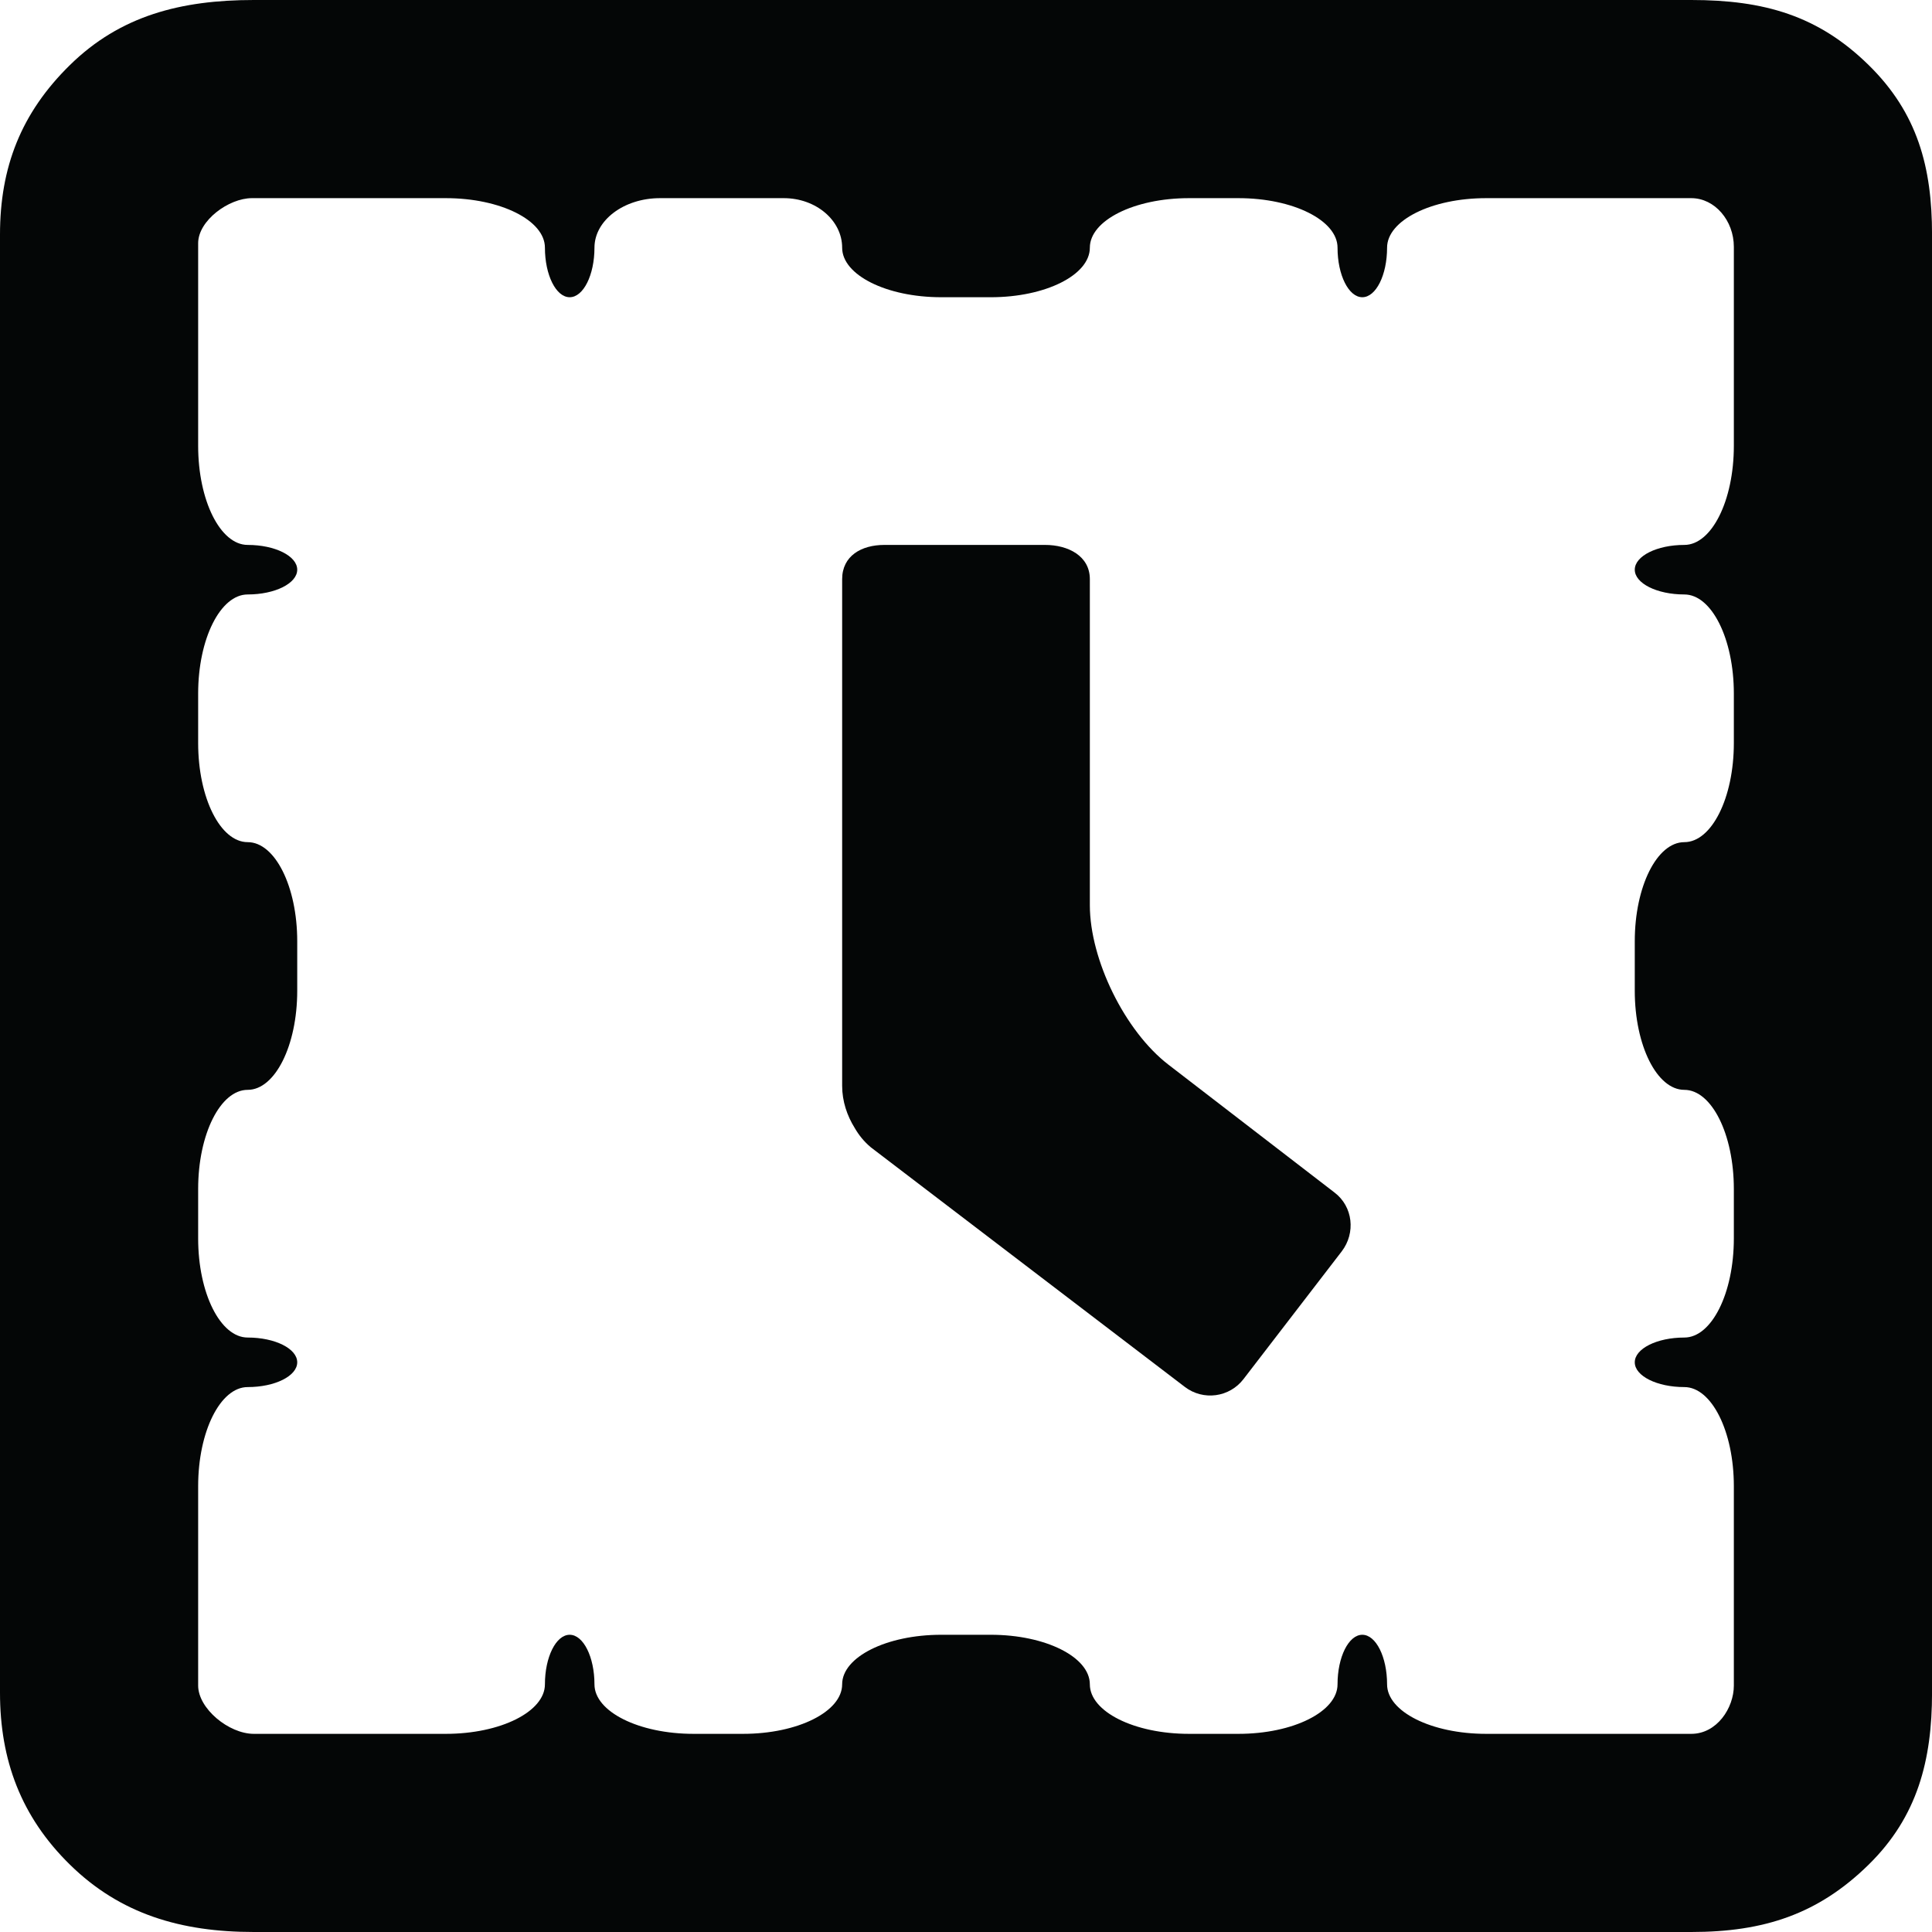 <?xml version="1.0" encoding="iso-8859-1"?>
<!-- Generator: Adobe Illustrator 16.0.4, SVG Export Plug-In . SVG Version: 6.00 Build 0)  -->
<!DOCTYPE svg PUBLIC "-//W3C//DTD SVG 1.1//EN" "http://www.w3.org/Graphics/SVG/1.1/DTD/svg11.dtd">
<svg version="1.1" id="Capa_1" xmlns="http://www.w3.org/2000/svg" xmlns:xlink="http://www.w3.org/1999/xlink" x="0px" y="0px"
	 width="48.75px" height="48.75px" viewBox="0 0 48.75 48.75" style="enable-background:new 0 0 48.75 48.75;" xml:space="preserve"
	>
<g>
	<path id="path4262" style="fill:#040606;" d="M21.975,28.951l7.922,6.045c0.464,0.354,1.127,0.266,1.482-0.2l2.478-3.222
		c0.354-0.464,0.283-1.128-0.182-1.482l-4.193-3.228C28.388,26.022,27.5,24.22,27.5,22.84v-8.226c0-0.585-0.546-0.864-1.13-0.864
		h-4.054c-0.584,0-1.066,0.279-1.066,0.864v12.578c0,0.042,0,0.192,0,0.207c0,0.391,0.126,0.757,0.318,1.065
		C21.671,28.643,21.804,28.808,21.975,28.951"/>
	<path id="path4264" style="fill:#040606;" d="M5,37.5C5,36.12,5.56,35,6.25,35s1.25-0.28,1.25-0.625S6.94,33.75,6.25,33.75
		S5,32.632,5,31.25V30c0-1.38,0.56-2.5,1.25-2.5S7.5,26.382,7.5,25v-1.25c0-1.38-0.56-2.5-1.25-2.5S5,20.132,5,18.75V17.5
		C5,16.12,5.56,15,6.25,15s1.25-0.28,1.25-0.625S6.94,13.75,6.25,13.75S5,12.632,5,11.25V6.137C5,5.566,5.772,5,6.356,5h4.894
		c1.381,0,2.5,0.561,2.5,1.25c0,0.69,0.28,1.25,0.625,1.25S15,6.94,15,6.25C15,5.561,15.741,5,16.653,5h1.655c0,0,0.659,0,1.47,0
		c0.812,0,1.472,0.561,1.472,1.25c0,0.69,1.12,1.25,2.5,1.25H25c1.381,0,2.5-0.56,2.5-1.25C27.5,5.561,28.62,5,30,5h1.25
		c1.381,0,2.5,0.561,2.5,1.25c0,0.69,0.28,1.25,0.625,1.25S35,6.94,35,6.25C35,5.561,36.12,5,37.5,5h5.176
		c0.594,0,1.074,0.566,1.074,1.229v5.021c0,1.382-0.56,2.5-1.25,2.5s-1.25,0.28-1.25,0.625S41.81,15,42.5,15s1.25,1.12,1.25,2.5
		v1.25c0,1.382-0.56,2.5-1.25,2.5s-1.25,1.12-1.25,2.5V25c0,1.382,0.56,2.5,1.25,2.5s1.25,1.12,1.25,2.5v1.25
		c0,1.382-0.56,2.5-1.25,2.5s-1.25,0.28-1.25,0.625S41.81,35,42.5,35s1.25,1.12,1.25,2.5v5.032c0,0.566-0.428,1.218-1.074,1.218
		H37.5c-1.38,0-2.5-0.56-2.5-1.25c0-0.689-0.28-1.25-0.625-1.25s-0.625,0.561-0.625,1.25c0,0.69-1.119,1.25-2.5,1.25H30
		c-1.38,0-2.5-0.56-2.5-1.25c0-0.689-1.119-1.25-2.5-1.25h-1.25c-1.38,0-2.5,0.561-2.5,1.25c0,0.69-1.119,1.25-2.5,1.25H17.5
		c-1.38,0-2.5-0.56-2.5-1.25c0-0.689-0.28-1.25-0.625-1.25s-0.625,0.561-0.625,1.25c0,0.69-1.119,1.25-2.5,1.25H6.405
		C5.772,43.75,5,43.111,5,42.532V37.5z M6.405,48.75h36.271c1.837,0,3.203-0.452,4.473-1.697c1.238-1.213,1.602-2.646,1.602-4.339
		V5.919c0-1.693-0.363-3.067-1.602-4.28C45.879,0.394,44.513,0,42.676,0H6.405C4.567,0,3.036,0.394,1.767,1.639
		C0.528,2.852,0,4.226,0,5.919v36.795c0,1.692,0.528,3.126,1.767,4.339C3.036,48.298,4.567,48.75,6.405,48.75"/>
</g>
<g>
</g>
<g>
</g>
<g>
</g>
<g>
</g>
<g>
</g>
<g>
</g>
<g>
</g>
<g>
</g>
<g>
</g>
<g>
</g>
<g>
</g>
<g>
</g>
<g>
</g>
<g>
</g>
<g>
</g>
</svg>
